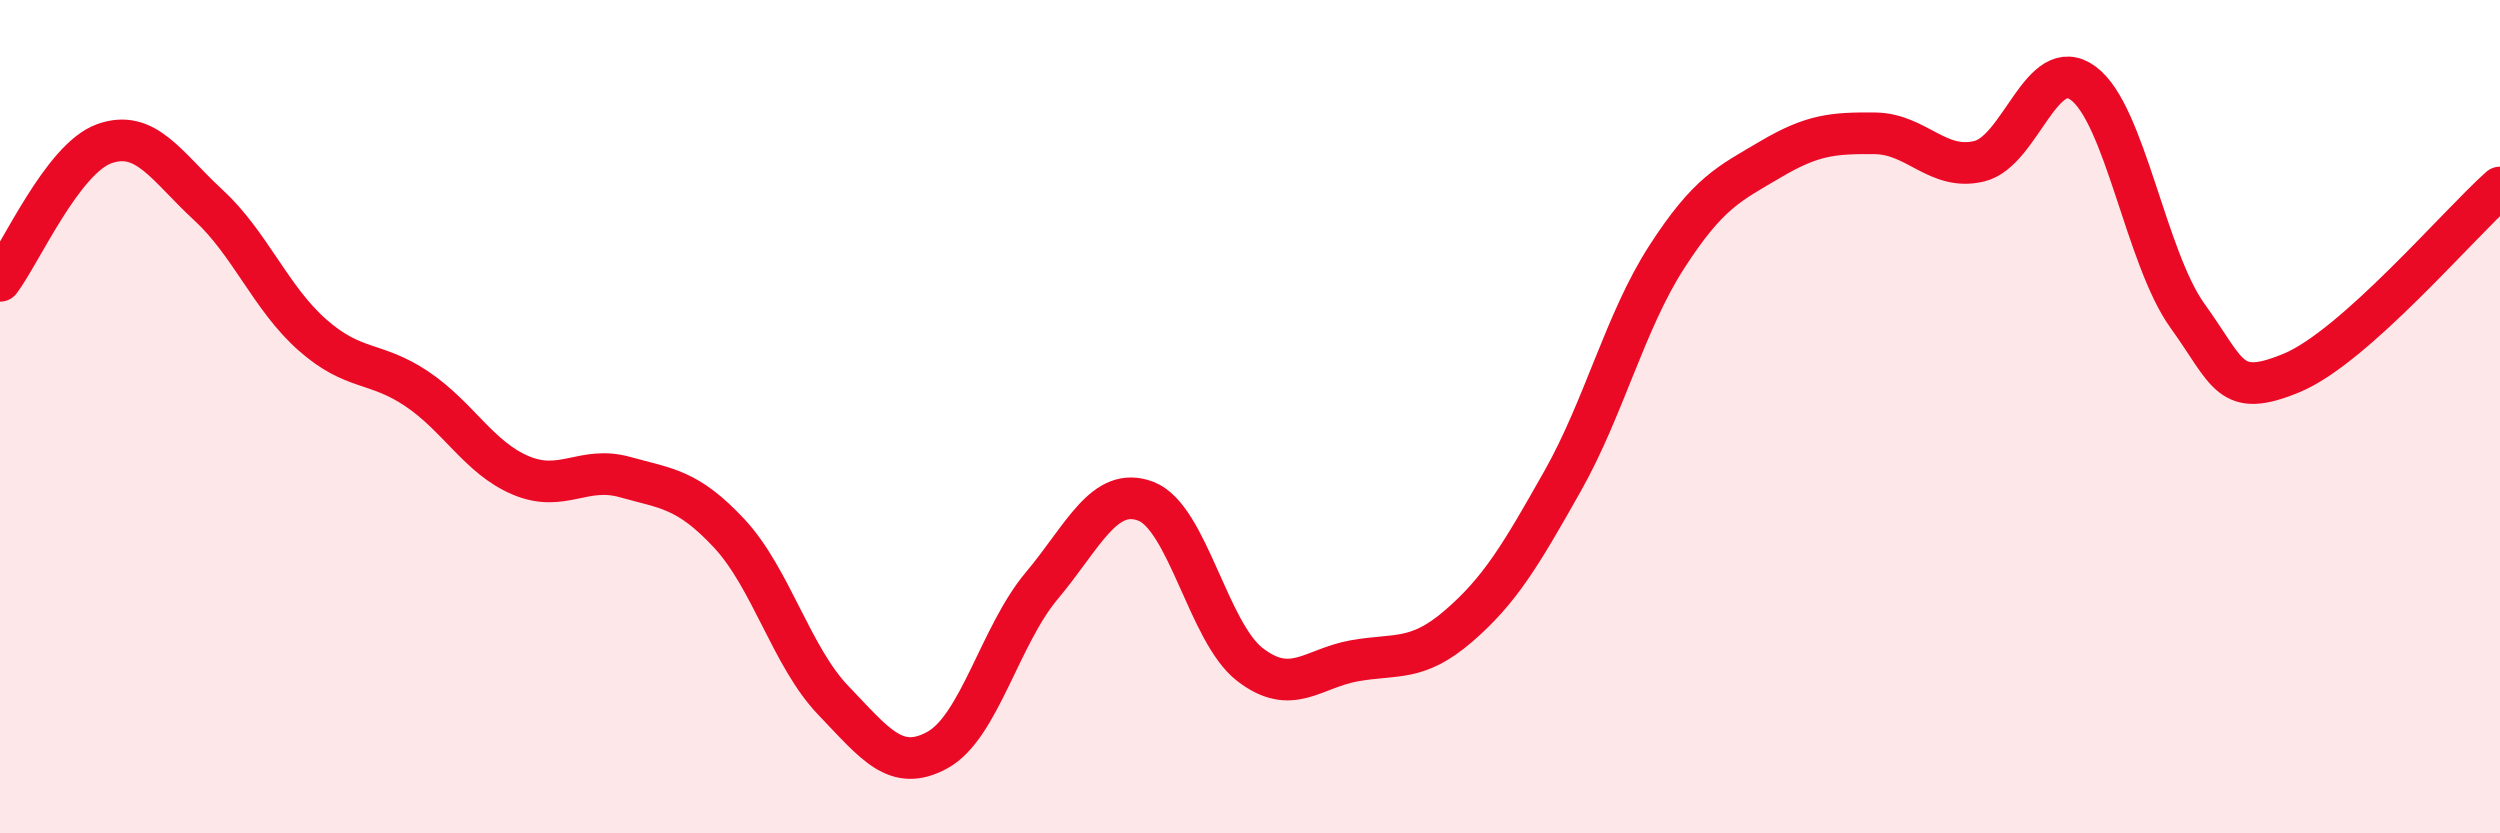 
    <svg width="60" height="20" viewBox="0 0 60 20" xmlns="http://www.w3.org/2000/svg">
      <path
        d="M 0,6.74 C 0.5,6.08 1.5,3.81 2.5,3.45 C 3.5,3.09 4,4 5,4.92 C 6,5.84 6.5,7.16 7.5,8.04 C 8.5,8.92 9,8.66 10,9.33 C 11,10 11.5,10.99 12.5,11.41 C 13.5,11.83 14,11.17 15,11.45 C 16,11.73 16.5,11.73 17.5,12.8 C 18.5,13.87 19,15.77 20,16.81 C 21,17.85 21.5,18.55 22.5,18 C 23.5,17.45 24,15.25 25,14.06 C 26,12.87 26.5,11.65 27.5,12.03 C 28.5,12.41 29,15.18 30,15.95 C 31,16.72 31.5,16.04 32.5,15.86 C 33.5,15.68 34,15.89 35,15.03 C 36,14.17 36.5,13.32 37.5,11.55 C 38.5,9.78 39,7.72 40,6.17 C 41,4.62 41.5,4.41 42.5,3.82 C 43.5,3.23 44,3.19 45,3.2 C 46,3.21 46.5,4.11 47.5,3.87 C 48.5,3.63 49,1.26 50,2 C 51,2.74 51.5,6.19 52.5,7.58 C 53.5,8.97 53.5,9.57 55,8.95 C 56.5,8.33 59,5.39 60,4.5L60 20L0 20Z"
        fill="#EB0A25"
        opacity="0.1"
        stroke-linecap="round"
        stroke-linejoin="round"
      />
      <path
        d="M 0,6.74 C 0.5,6.08 1.5,3.81 2.5,3.45 C 3.5,3.09 4,4 5,4.92 C 6,5.84 6.5,7.16 7.5,8.04 C 8.5,8.92 9,8.66 10,9.33 C 11,10 11.5,10.99 12.5,11.41 C 13.5,11.83 14,11.17 15,11.45 C 16,11.73 16.5,11.73 17.5,12.8 C 18.5,13.87 19,15.77 20,16.81 C 21,17.85 21.5,18.55 22.5,18 C 23.5,17.45 24,15.25 25,14.06 C 26,12.87 26.5,11.65 27.5,12.03 C 28.5,12.41 29,15.18 30,15.95 C 31,16.72 31.5,16.04 32.5,15.86 C 33.5,15.68 34,15.89 35,15.03 C 36,14.17 36.5,13.32 37.5,11.55 C 38.5,9.78 39,7.72 40,6.17 C 41,4.62 41.5,4.41 42.5,3.82 C 43.5,3.23 44,3.19 45,3.2 C 46,3.21 46.5,4.11 47.5,3.87 C 48.5,3.63 49,1.26 50,2 C 51,2.74 51.5,6.19 52.5,7.58 C 53.5,8.97 53.5,9.57 55,8.95 C 56.5,8.33 59,5.39 60,4.5"
        stroke="#EB0A25"
        stroke-width="1"
        fill="none"
        stroke-linecap="round"
        stroke-linejoin="round"
      />
    </svg>
  